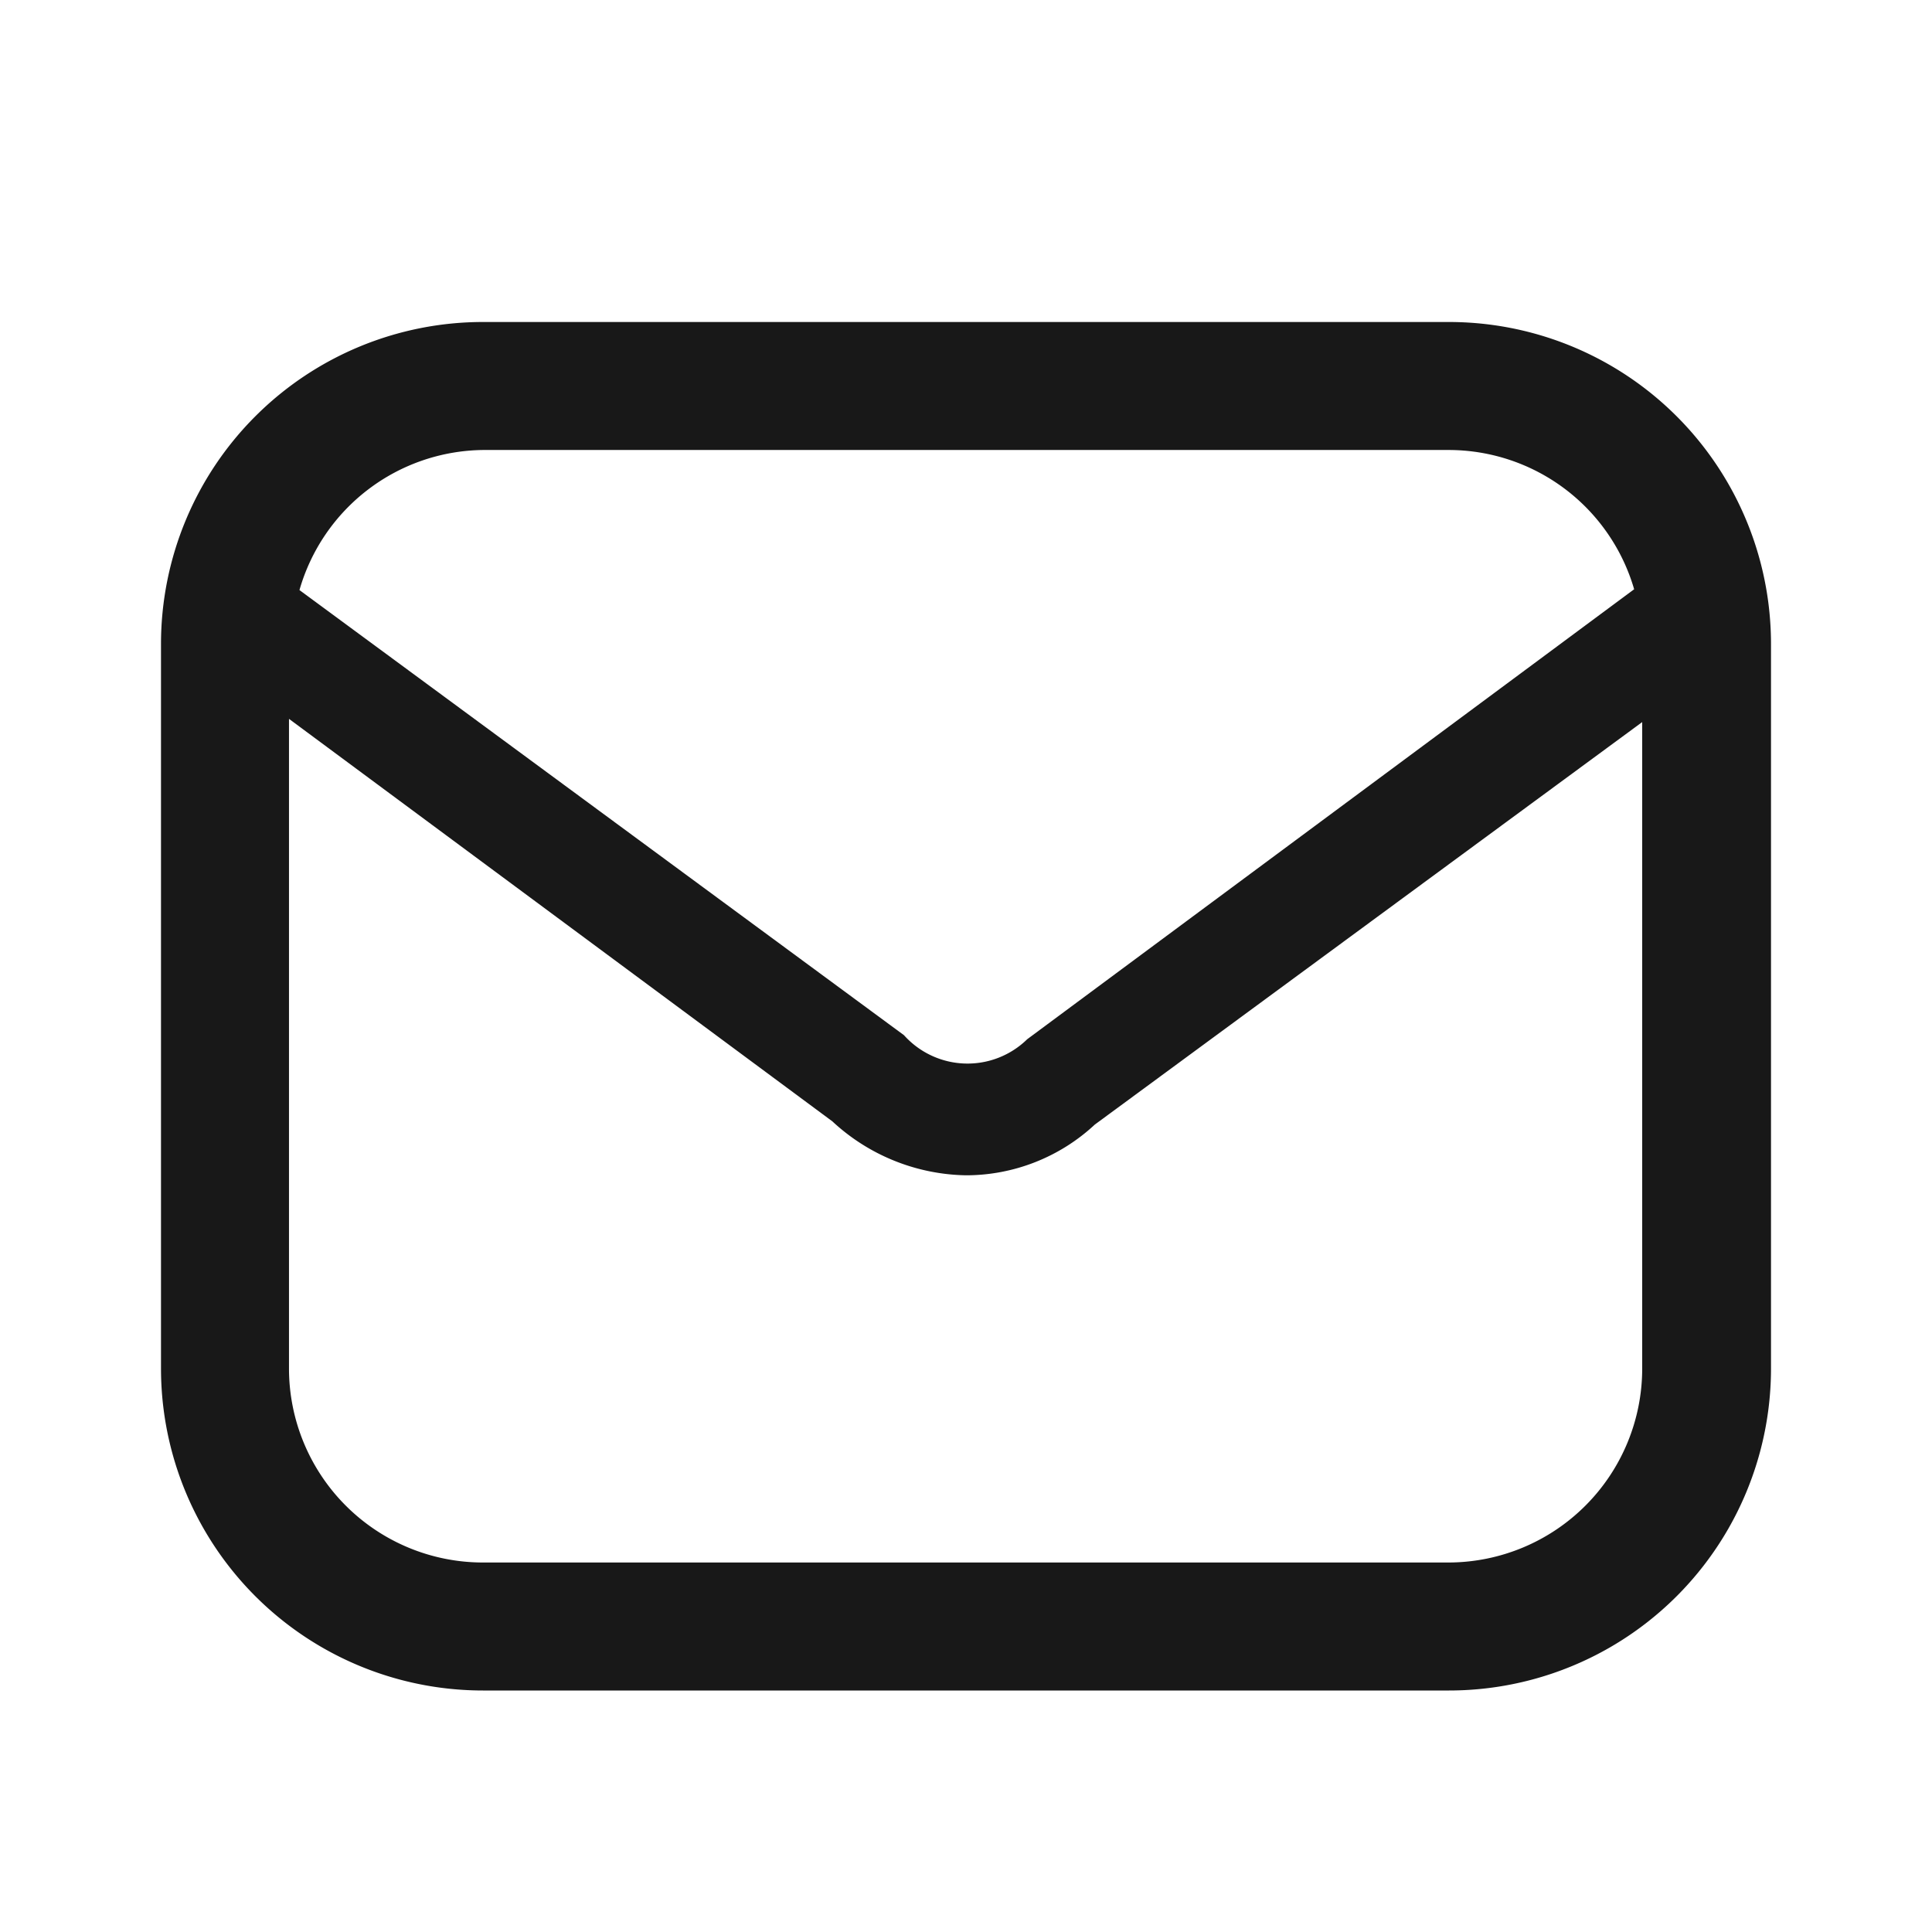 <svg xmlns="http://www.w3.org/2000/svg" width="24" height="24" fill="none" viewBox="0 0 24 24"><path fill="#181818" fill-rule="evenodd" d="M18 4H6a4 4 0 0 0-4 4v9a4 4 0 0 0 4 4h12a4 4 0 0 0 4-4V8a4 4 0 0 0-4-4M6 5.59h12a2.4 2.4 0 0 1 2.3 1.73l-7.54 5.59a1.06 1.06 0 0 1-1.53-.05L3.72 7.33A2.4 2.4 0 0 1 6 5.59M3.59 17A2.41 2.41 0 0 0 6 19.41h12A2.41 2.41 0 0 0 20.4 17V8.97l-6.8 5a2.35 2.35 0 0 1-1.6.63 2.5 2.5 0 0 1-1.66-.67l-6.75-5z" clip-rule="evenodd"/></svg>